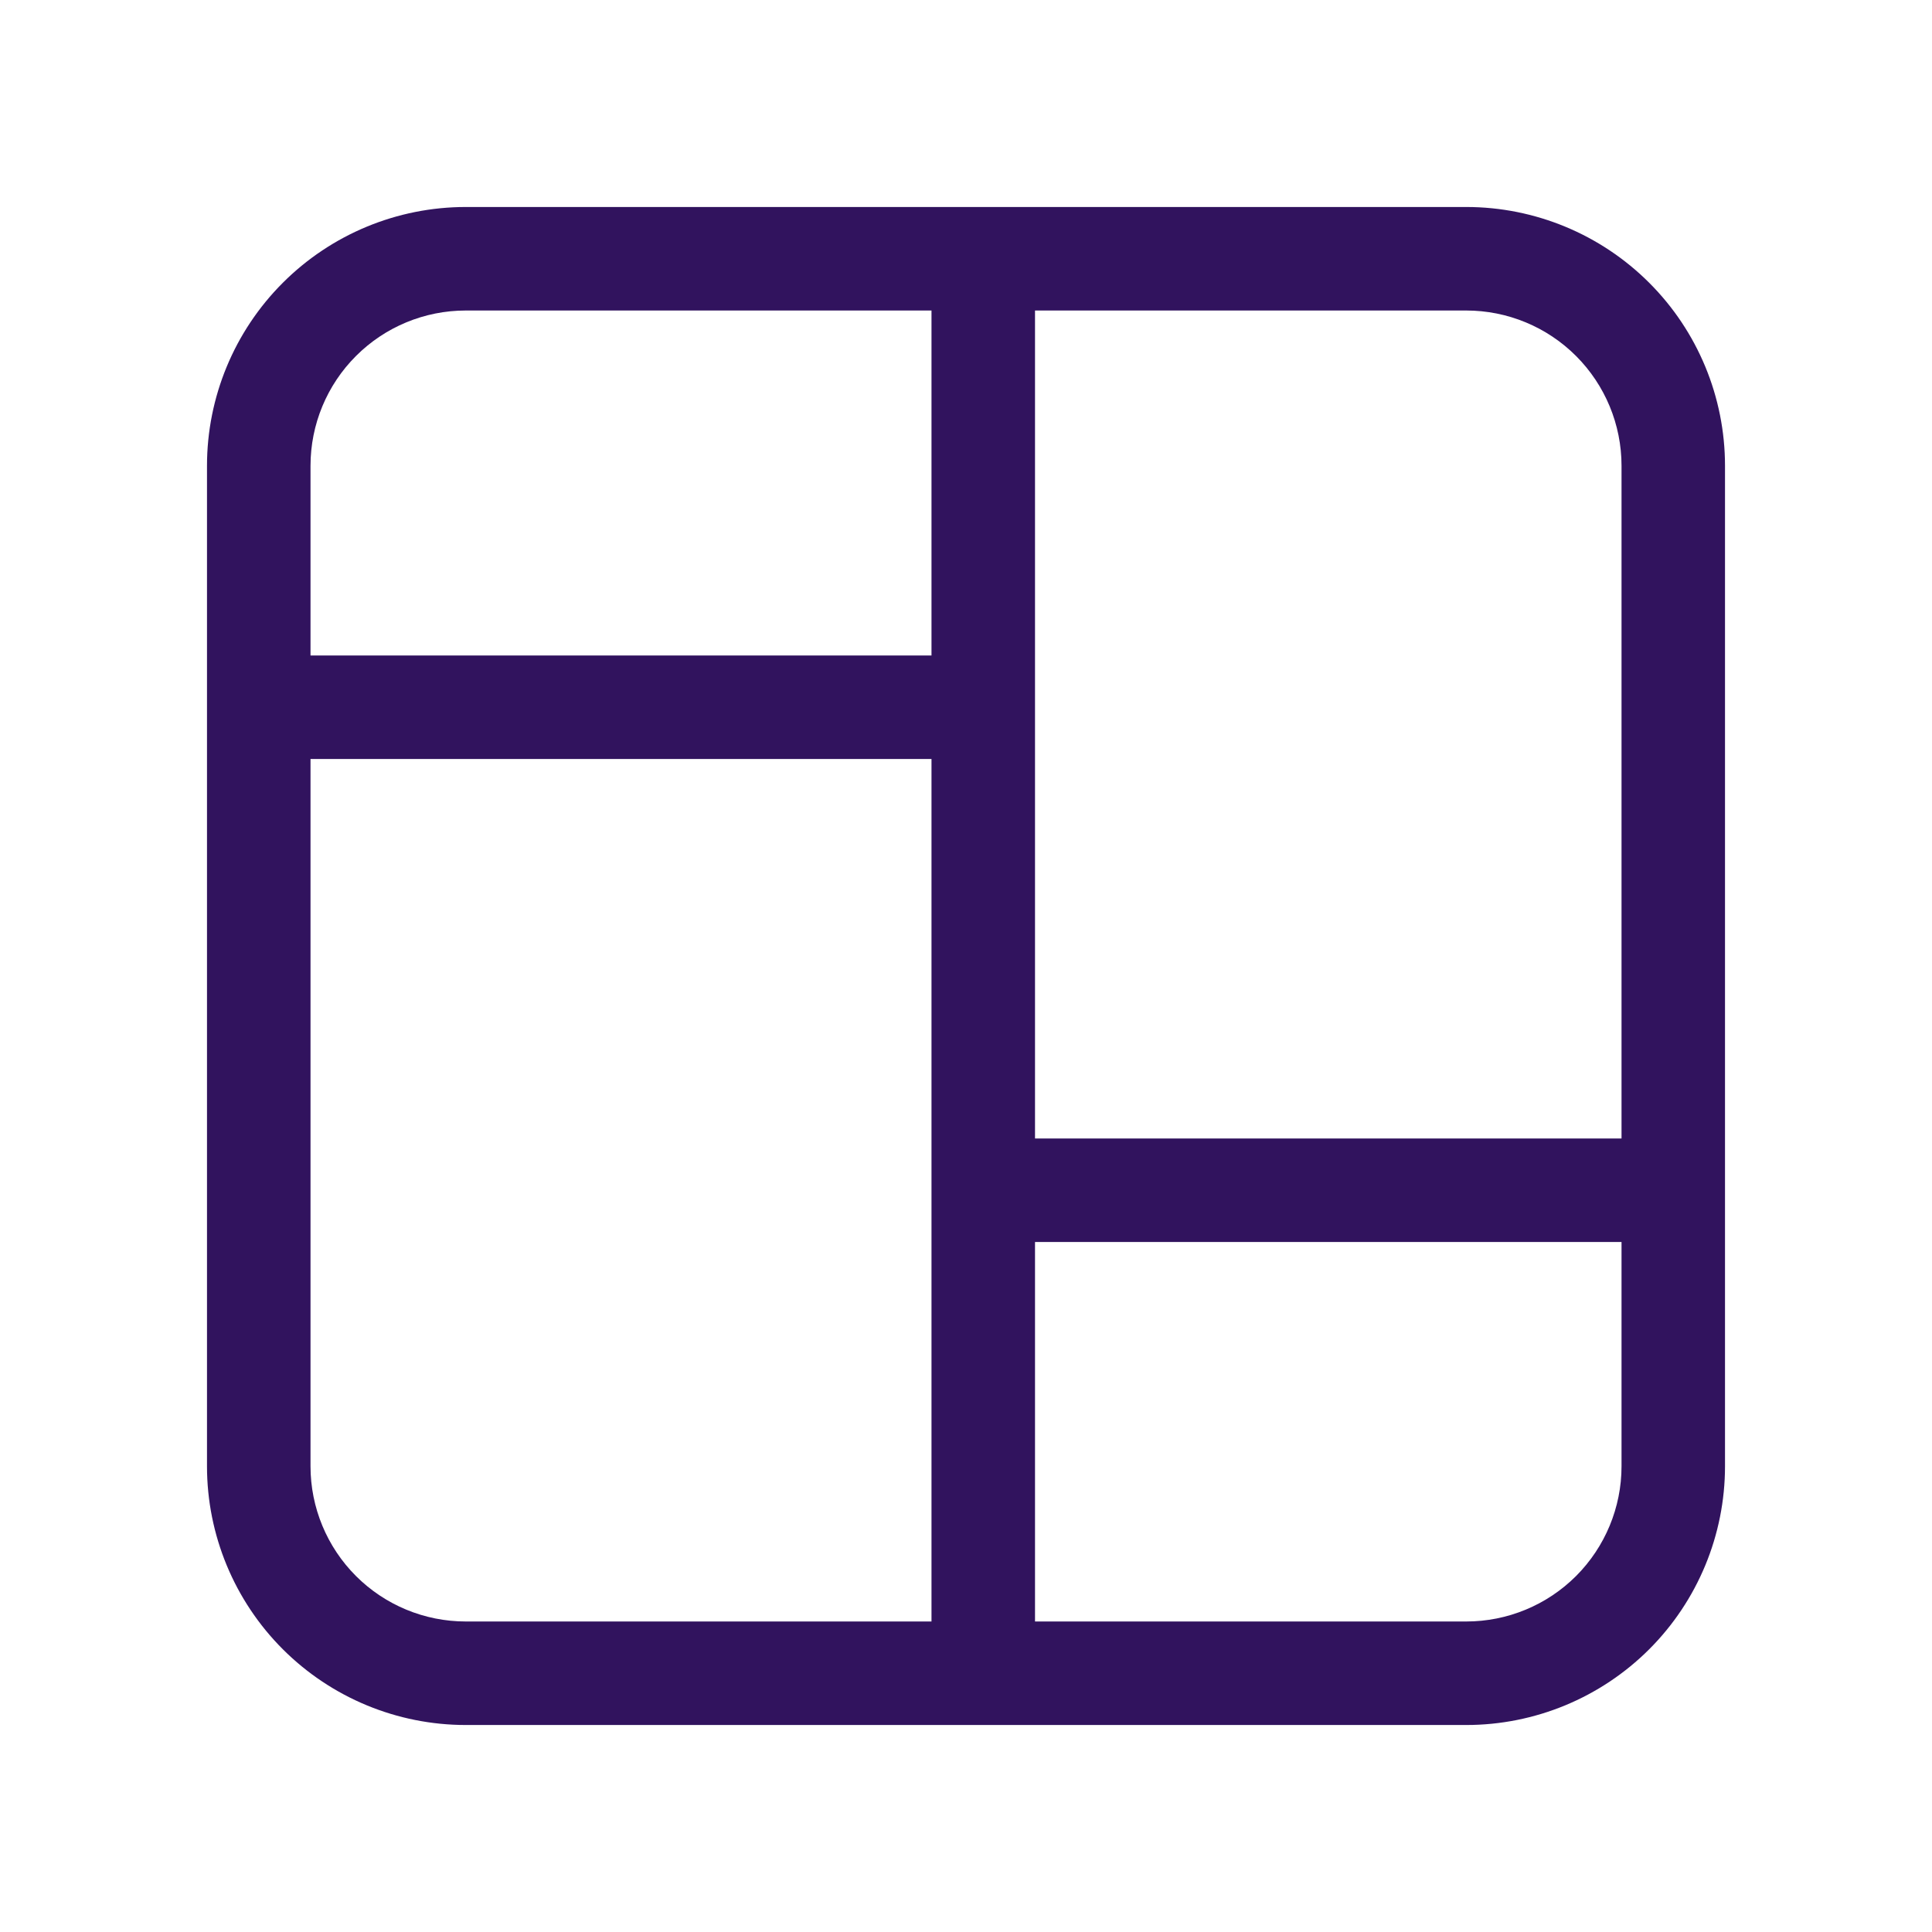 <svg xmlns="http://www.w3.org/2000/svg" width="50" height="50" viewBox="0 0 50 50" fill="none">
  <path d="M12.054 5.357C10.278 5.357 8.575 6.063 7.319 7.319C6.063 8.574 5.357 10.278 5.357 12.054V37.947C5.357 39.722 6.063 41.426 7.319 42.682C8.575 43.937 10.278 44.643 12.054 44.643H37.947C39.723 44.643 41.426 43.937 42.682 42.682C43.938 41.426 44.643 39.722 44.643 37.947V12.054C44.643 10.278 43.938 8.574 42.682 7.319C41.426 6.063 39.723 5.357 37.947 5.357H12.054ZM8.036 12.054C8.036 10.988 8.459 9.966 9.213 9.213C9.966 8.459 10.988 8.036 12.054 8.036H24.107V16.964H8.036V12.054ZM8.036 19.643H24.107V41.964H12.054C10.988 41.964 9.966 41.541 9.213 40.788C8.459 40.034 8.036 39.012 8.036 37.947V19.643ZM26.786 41.964V32.143H41.965V37.947C41.965 39.012 41.541 40.034 40.788 40.788C40.034 41.541 39.012 41.964 37.947 41.964H26.786ZM41.965 29.464H26.786V8.036H37.947C39.012 8.036 40.034 8.459 40.788 9.213C41.541 9.966 41.965 10.988 41.965 12.054V29.464Z" fill="#31135E"/>
</svg>
